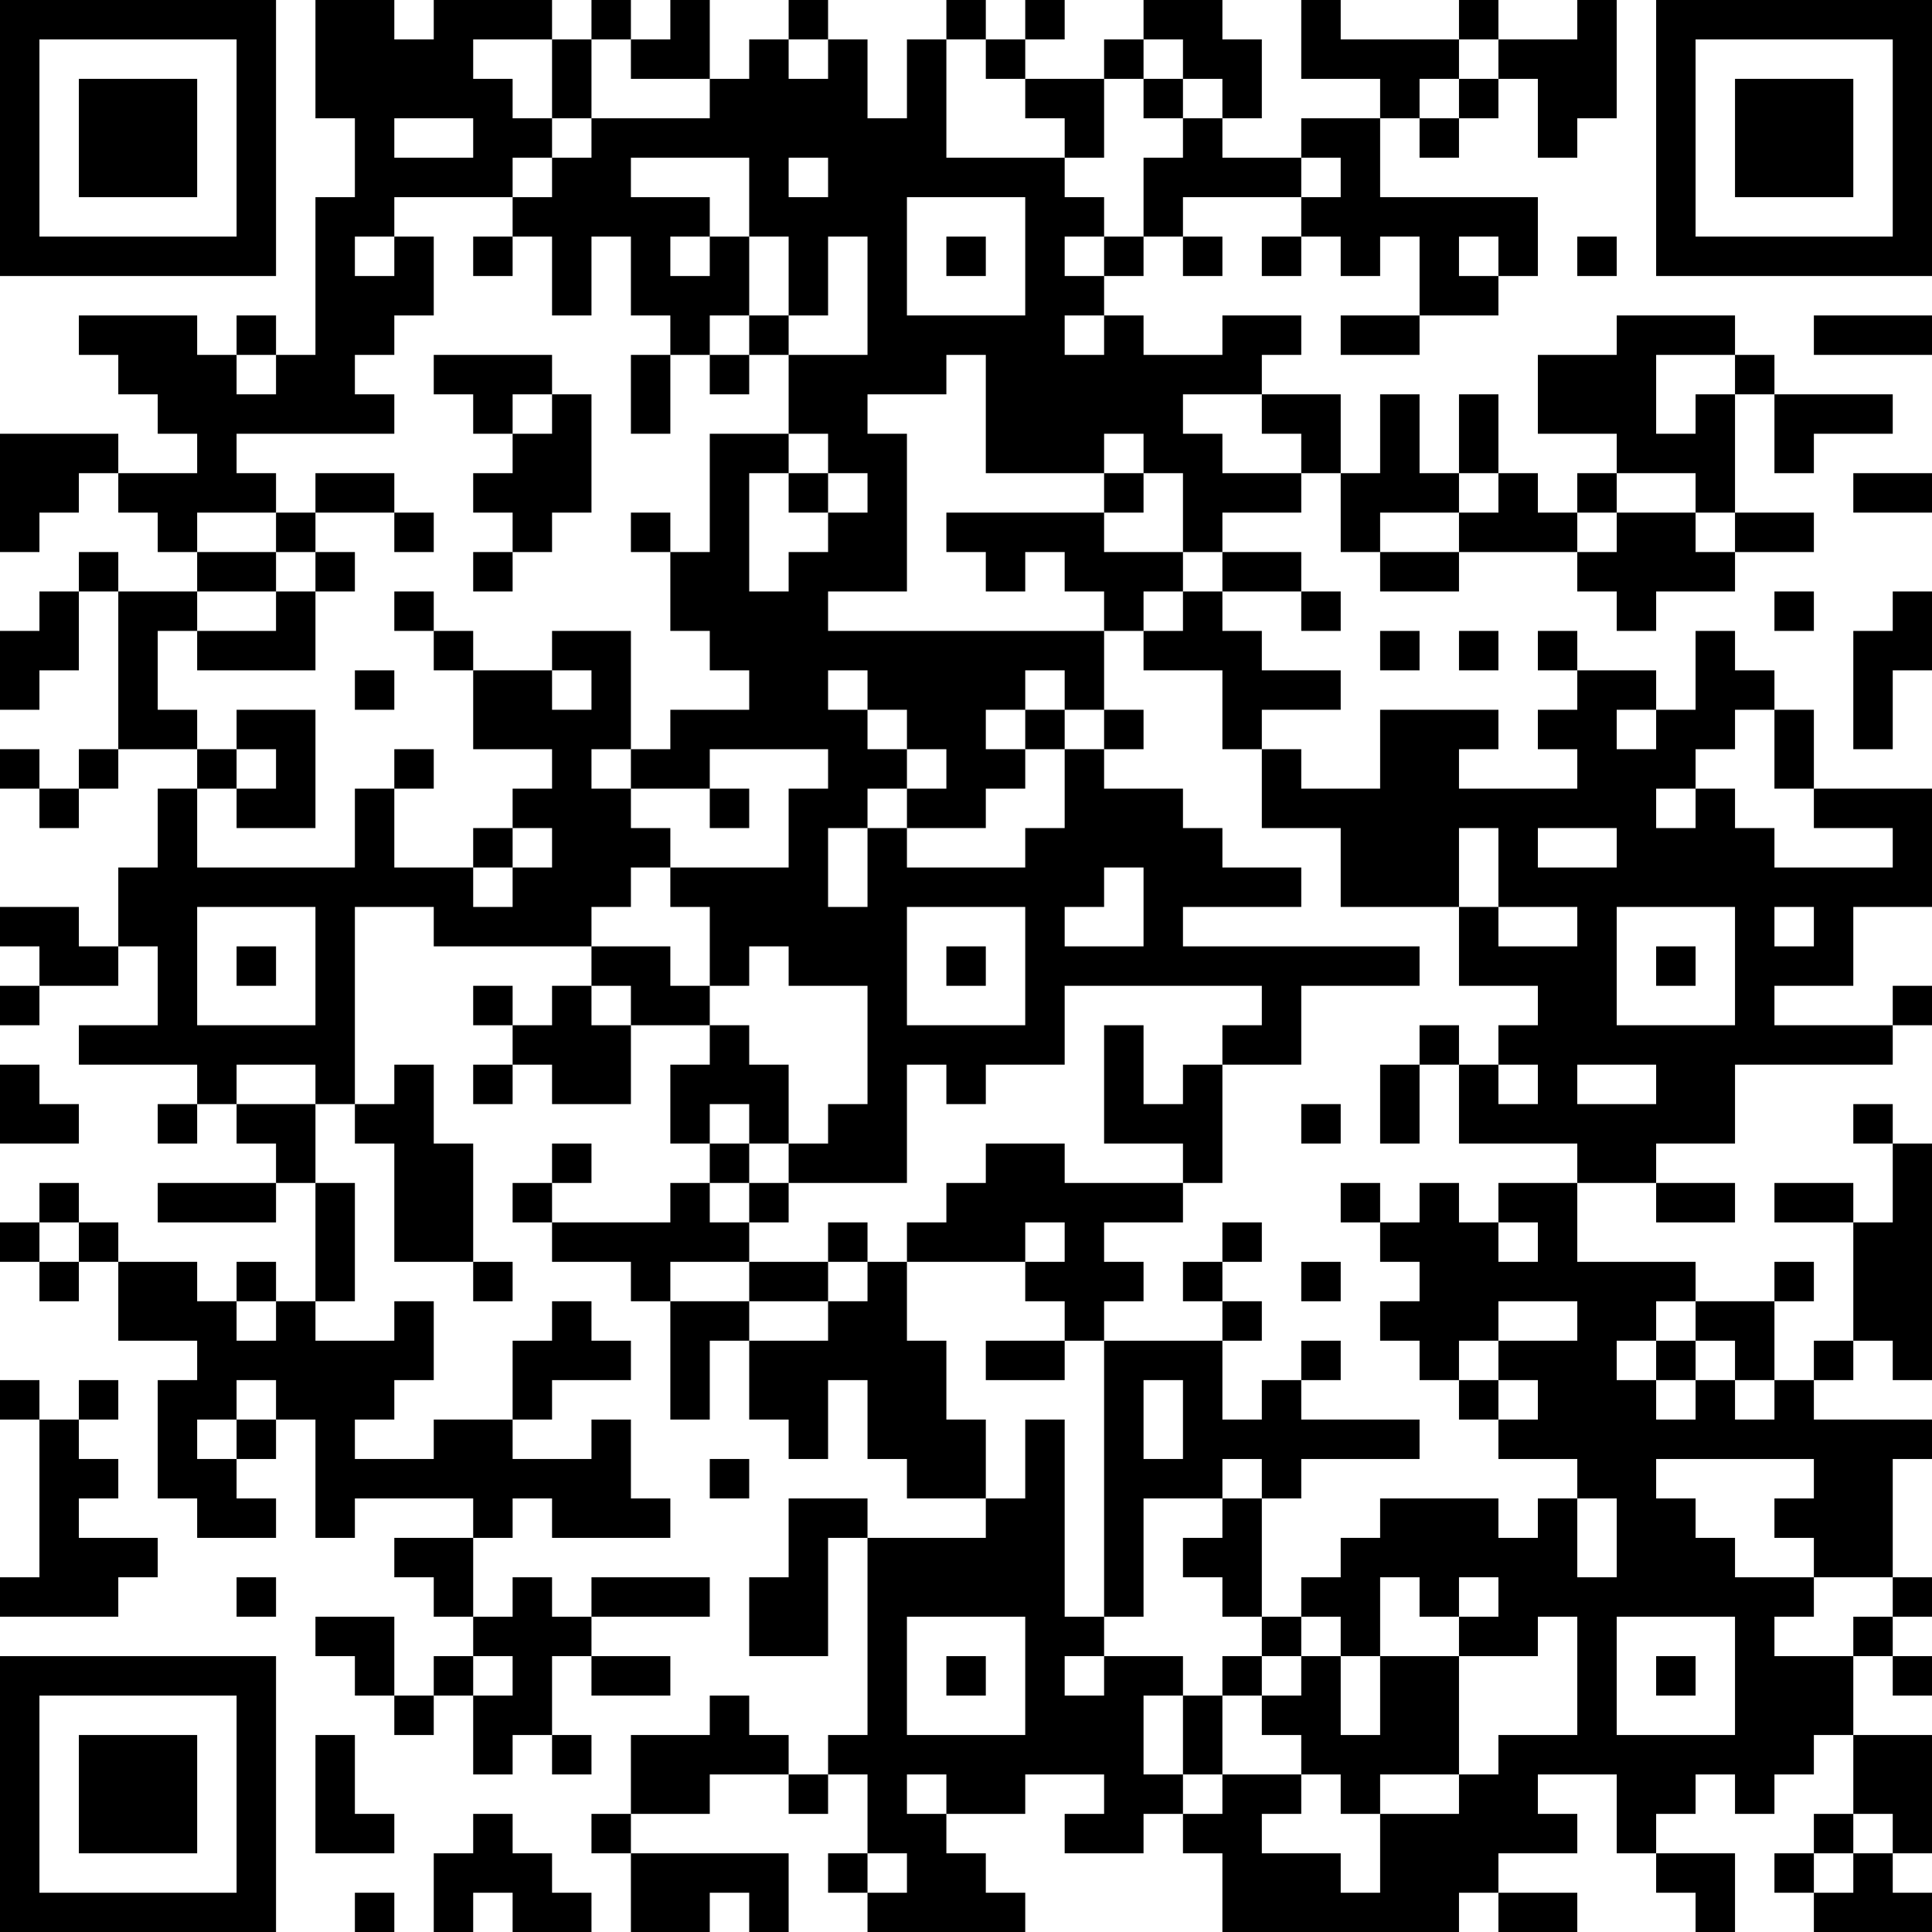 <?xml version="1.0" encoding="UTF-8"?>
<svg xmlns="http://www.w3.org/2000/svg" version="1.1" width="100" height="100" viewBox="0 0 100 100"><rect x="0" y="0" width="100" height="100" fill="#ffffff"/><g transform="scale(2.041)"><g transform="translate(0,0)"><path fill-rule="evenodd" d="M8 0L8 3L9 3L9 5L8 5L8 9L7 9L7 8L6 8L6 9L5 9L5 8L2 8L2 9L3 9L3 10L4 10L4 11L5 11L5 12L3 12L3 11L0 11L0 14L1 14L1 13L2 13L2 12L3 12L3 13L4 13L4 14L5 14L5 15L3 15L3 14L2 14L2 15L1 15L1 16L0 16L0 18L1 18L1 17L2 17L2 15L3 15L3 19L2 19L2 20L1 20L1 19L0 19L0 20L1 20L1 21L2 21L2 20L3 20L3 19L5 19L5 20L4 20L4 22L3 22L3 24L2 24L2 23L0 23L0 24L1 24L1 25L0 25L0 26L1 26L1 25L3 25L3 24L4 24L4 26L2 26L2 27L5 27L5 28L4 28L4 29L5 29L5 28L6 28L6 29L7 29L7 30L4 30L4 31L7 31L7 30L8 30L8 33L7 33L7 32L6 32L6 33L5 33L5 32L3 32L3 31L2 31L2 30L1 30L1 31L0 31L0 32L1 32L1 33L2 33L2 32L3 32L3 34L5 34L5 35L4 35L4 38L5 38L5 39L7 39L7 38L6 38L6 37L7 37L7 36L8 36L8 39L9 39L9 38L12 38L12 39L10 39L10 40L11 40L11 41L12 41L12 42L11 42L11 43L10 43L10 41L8 41L8 42L9 42L9 43L10 43L10 44L11 44L11 43L12 43L12 45L13 45L13 44L14 44L14 45L15 45L15 44L14 44L14 42L15 42L15 43L17 43L17 42L15 42L15 41L18 41L18 40L15 40L15 41L14 41L14 40L13 40L13 41L12 41L12 39L13 39L13 38L14 38L14 39L17 39L17 38L16 38L16 36L15 36L15 37L13 37L13 36L14 36L14 35L16 35L16 34L15 34L15 33L14 33L14 34L13 34L13 36L11 36L11 37L9 37L9 36L10 36L10 35L11 35L11 33L10 33L10 34L8 34L8 33L9 33L9 30L8 30L8 28L9 28L9 29L10 29L10 32L12 32L12 33L13 33L13 32L12 32L12 29L11 29L11 27L10 27L10 28L9 28L9 23L11 23L11 24L15 24L15 25L14 25L14 26L13 26L13 25L12 25L12 26L13 26L13 27L12 27L12 28L13 28L13 27L14 27L14 28L16 28L16 26L18 26L18 27L17 27L17 29L18 29L18 30L17 30L17 31L14 31L14 30L15 30L15 29L14 29L14 30L13 30L13 31L14 31L14 32L16 32L16 33L17 33L17 36L18 36L18 34L19 34L19 36L20 36L20 37L21 37L21 35L22 35L22 37L23 37L23 38L25 38L25 39L22 39L22 38L20 38L20 40L19 40L19 42L21 42L21 39L22 39L22 44L21 44L21 45L20 45L20 44L19 44L19 43L18 43L18 44L16 44L16 46L15 46L15 47L16 47L16 49L18 49L18 48L19 48L19 49L20 49L20 47L16 47L16 46L18 46L18 45L20 45L20 46L21 46L21 45L22 45L22 47L21 47L21 48L22 48L22 49L26 49L26 48L25 48L25 47L24 47L24 46L26 46L26 45L28 45L28 46L27 46L27 47L29 47L29 46L30 46L30 47L31 47L31 49L37 49L37 48L38 48L38 49L40 49L40 48L38 48L38 47L40 47L40 46L39 46L39 45L41 45L41 47L42 47L42 48L43 48L43 49L44 49L44 47L42 47L42 46L43 46L43 45L44 45L44 46L45 46L45 45L46 45L46 44L47 44L47 46L46 46L46 47L45 47L45 48L46 48L46 49L49 49L49 48L48 48L48 47L49 47L49 44L47 44L47 42L48 42L48 43L49 43L49 42L48 42L48 41L49 41L49 40L48 40L48 37L49 37L49 36L46 36L46 35L47 35L47 34L48 34L48 35L49 35L49 29L48 29L48 28L47 28L47 29L48 29L48 31L47 31L47 30L45 30L45 31L47 31L47 34L46 34L46 35L45 35L45 33L46 33L46 32L45 32L45 33L43 33L43 32L40 32L40 30L42 30L42 31L44 31L44 30L42 30L42 29L44 29L44 27L48 27L48 26L49 26L49 25L48 25L48 26L45 26L45 25L47 25L47 23L49 23L49 20L46 20L46 18L45 18L45 17L44 17L44 16L43 16L43 18L42 18L42 17L40 17L40 16L39 16L39 17L40 17L40 18L39 18L39 19L40 19L40 20L37 20L37 19L38 19L38 18L35 18L35 20L33 20L33 19L32 19L32 18L34 18L34 17L32 17L32 16L31 16L31 15L33 15L33 16L34 16L34 15L33 15L33 14L31 14L31 13L33 13L33 12L34 12L34 14L35 14L35 15L37 15L37 14L40 14L40 15L41 15L41 16L42 16L42 15L44 15L44 14L46 14L46 13L44 13L44 10L45 10L45 12L46 12L46 11L48 11L48 10L45 10L45 9L44 9L44 8L41 8L41 9L39 9L39 11L41 11L41 12L40 12L40 13L39 13L39 12L38 12L38 10L37 10L37 12L36 12L36 10L35 10L35 12L34 12L34 10L32 10L32 9L33 9L33 8L31 8L31 9L29 9L29 8L28 8L28 7L29 7L29 6L30 6L30 7L31 7L31 6L30 6L30 5L33 5L33 6L32 6L32 7L33 7L33 6L34 6L34 7L35 7L35 6L36 6L36 8L34 8L34 9L36 9L36 8L38 8L38 7L39 7L39 5L35 5L35 3L36 3L36 4L37 4L37 3L38 3L38 2L39 2L39 4L40 4L40 3L41 3L41 0L40 0L40 1L38 1L38 0L37 0L37 1L34 1L34 0L33 0L33 2L35 2L35 3L33 3L33 4L31 4L31 3L32 3L32 1L31 1L31 0L29 0L29 1L28 1L28 2L26 2L26 1L27 1L27 0L26 0L26 1L25 1L25 0L24 0L24 1L23 1L23 3L22 3L22 1L21 1L21 0L20 0L20 1L19 1L19 2L18 2L18 0L17 0L17 1L16 1L16 0L15 0L15 1L14 1L14 0L11 0L11 1L10 1L10 0ZM12 1L12 2L13 2L13 3L14 3L14 4L13 4L13 5L10 5L10 6L9 6L9 7L10 7L10 6L11 6L11 8L10 8L10 9L9 9L9 10L10 10L10 11L6 11L6 12L7 12L7 13L5 13L5 14L7 14L7 15L5 15L5 16L4 16L4 18L5 18L5 19L6 19L6 20L5 20L5 22L9 22L9 20L10 20L10 22L12 22L12 23L13 23L13 22L14 22L14 21L13 21L13 20L14 20L14 19L12 19L12 17L14 17L14 18L15 18L15 17L14 17L14 16L16 16L16 19L15 19L15 20L16 20L16 21L17 21L17 22L16 22L16 23L15 23L15 24L17 24L17 25L18 25L18 26L19 26L19 27L20 27L20 29L19 29L19 28L18 28L18 29L19 29L19 30L18 30L18 31L19 31L19 32L17 32L17 33L19 33L19 34L21 34L21 33L22 33L22 32L23 32L23 34L24 34L24 36L25 36L25 38L26 38L26 36L27 36L27 41L28 41L28 42L27 42L27 43L28 43L28 42L30 42L30 43L29 43L29 45L30 45L30 46L31 46L31 45L33 45L33 46L32 46L32 47L34 47L34 48L35 48L35 46L37 46L37 45L38 45L38 44L40 44L40 41L39 41L39 42L37 42L37 41L38 41L38 40L37 40L37 41L36 41L36 40L35 40L35 42L34 42L34 41L33 41L33 40L34 40L34 39L35 39L35 38L38 38L38 39L39 39L39 38L40 38L40 40L41 40L41 38L40 38L40 37L38 37L38 36L39 36L39 35L38 35L38 34L40 34L40 33L38 33L38 34L37 34L37 35L36 35L36 34L35 34L35 33L36 33L36 32L35 32L35 31L36 31L36 30L37 30L37 31L38 31L38 32L39 32L39 31L38 31L38 30L40 30L40 29L37 29L37 27L38 27L38 28L39 28L39 27L38 27L38 26L39 26L39 25L37 25L37 23L38 23L38 24L40 24L40 23L38 23L38 21L37 21L37 23L34 23L34 21L32 21L32 19L31 19L31 17L29 17L29 16L30 16L30 15L31 15L31 14L30 14L30 12L29 12L29 11L28 11L28 12L25 12L25 9L24 9L24 10L22 10L22 11L23 11L23 15L21 15L21 16L28 16L28 18L27 18L27 17L26 17L26 18L25 18L25 19L26 19L26 20L25 20L25 21L23 21L23 20L24 20L24 19L23 19L23 18L22 18L22 17L21 17L21 18L22 18L22 19L23 19L23 20L22 20L22 21L21 21L21 23L22 23L22 21L23 21L23 22L26 22L26 21L27 21L27 19L28 19L28 20L30 20L30 21L31 21L31 22L33 22L33 23L30 23L30 24L36 24L36 25L33 25L33 27L31 27L31 26L32 26L32 25L27 25L27 27L25 27L25 28L24 28L24 27L23 27L23 30L20 30L20 29L21 29L21 28L22 28L22 25L20 25L20 24L19 24L19 25L18 25L18 23L17 23L17 22L20 22L20 20L21 20L21 19L18 19L18 20L16 20L16 19L17 19L17 18L19 18L19 17L18 17L18 16L17 16L17 14L18 14L18 11L20 11L20 12L19 12L19 15L20 15L20 14L21 14L21 13L22 13L22 12L21 12L21 11L20 11L20 9L22 9L22 6L21 6L21 8L20 8L20 6L19 6L19 4L16 4L16 5L18 5L18 6L17 6L17 7L18 7L18 6L19 6L19 8L18 8L18 9L17 9L17 8L16 8L16 6L15 6L15 8L14 8L14 6L13 6L13 5L14 5L14 4L15 4L15 3L18 3L18 2L16 2L16 1L15 1L15 3L14 3L14 1ZM20 1L20 2L21 2L21 1ZM24 1L24 4L27 4L27 5L28 5L28 6L27 6L27 7L28 7L28 6L29 6L29 4L30 4L30 3L31 3L31 2L30 2L30 1L29 1L29 2L28 2L28 4L27 4L27 3L26 3L26 2L25 2L25 1ZM37 1L37 2L36 2L36 3L37 3L37 2L38 2L38 1ZM29 2L29 3L30 3L30 2ZM10 3L10 4L12 4L12 3ZM20 4L20 5L21 5L21 4ZM33 4L33 5L34 5L34 4ZM23 5L23 8L26 8L26 5ZM12 6L12 7L13 7L13 6ZM24 6L24 7L25 7L25 6ZM37 6L37 7L38 7L38 6ZM40 6L40 7L41 7L41 6ZM19 8L19 9L18 9L18 10L19 10L19 9L20 9L20 8ZM27 8L27 9L28 9L28 8ZM46 8L46 9L49 9L49 8ZM6 9L6 10L7 10L7 9ZM11 9L11 10L12 10L12 11L13 11L13 12L12 12L12 13L13 13L13 14L12 14L12 15L13 15L13 14L14 14L14 13L15 13L15 10L14 10L14 9ZM16 9L16 11L17 11L17 9ZM42 9L42 11L43 11L43 10L44 10L44 9ZM13 10L13 11L14 11L14 10ZM30 10L30 11L31 11L31 12L33 12L33 11L32 11L32 10ZM8 12L8 13L7 13L7 14L8 14L8 15L7 15L7 16L5 16L5 17L8 17L8 15L9 15L9 14L8 14L8 13L10 13L10 14L11 14L11 13L10 13L10 12ZM20 12L20 13L21 13L21 12ZM28 12L28 13L24 13L24 14L25 14L25 15L26 15L26 14L27 14L27 15L28 15L28 16L29 16L29 15L30 15L30 14L28 14L28 13L29 13L29 12ZM37 12L37 13L35 13L35 14L37 14L37 13L38 13L38 12ZM41 12L41 13L40 13L40 14L41 14L41 13L43 13L43 14L44 14L44 13L43 13L43 12ZM47 12L47 13L49 13L49 12ZM16 13L16 14L17 14L17 13ZM10 15L10 16L11 16L11 17L12 17L12 16L11 16L11 15ZM45 15L45 16L46 16L46 15ZM48 15L48 16L47 16L47 19L48 19L48 17L49 17L49 15ZM35 16L35 17L36 17L36 16ZM37 16L37 17L38 17L38 16ZM9 17L9 18L10 18L10 17ZM6 18L6 19L7 19L7 20L6 20L6 21L8 21L8 18ZM26 18L26 19L27 19L27 18ZM28 18L28 19L29 19L29 18ZM41 18L41 19L42 19L42 18ZM44 18L44 19L43 19L43 20L42 20L42 21L43 21L43 20L44 20L44 21L45 21L45 22L48 22L48 21L46 21L46 20L45 20L45 18ZM10 19L10 20L11 20L11 19ZM18 20L18 21L19 21L19 20ZM12 21L12 22L13 22L13 21ZM39 21L39 22L41 22L41 21ZM28 22L28 23L27 23L27 24L29 24L29 22ZM5 23L5 26L8 26L8 23ZM23 23L23 26L26 26L26 23ZM41 23L41 26L44 26L44 23ZM45 23L45 24L46 24L46 23ZM6 24L6 25L7 25L7 24ZM24 24L24 25L25 25L25 24ZM42 24L42 25L43 25L43 24ZM15 25L15 26L16 26L16 25ZM28 26L28 29L30 29L30 30L27 30L27 29L25 29L25 30L24 30L24 31L23 31L23 32L26 32L26 33L27 33L27 34L25 34L25 35L27 35L27 34L28 34L28 41L29 41L29 38L31 38L31 39L30 39L30 40L31 40L31 41L32 41L32 42L31 42L31 43L30 43L30 45L31 45L31 43L32 43L32 44L33 44L33 45L34 45L34 46L35 46L35 45L37 45L37 42L35 42L35 44L34 44L34 42L33 42L33 41L32 41L32 38L33 38L33 37L36 37L36 36L33 36L33 35L34 35L34 34L33 34L33 35L32 35L32 36L31 36L31 34L32 34L32 33L31 33L31 32L32 32L32 31L31 31L31 32L30 32L30 33L31 33L31 34L28 34L28 33L29 33L29 32L28 32L28 31L30 31L30 30L31 30L31 27L30 27L30 28L29 28L29 26ZM36 26L36 27L35 27L35 29L36 29L36 27L37 27L37 26ZM0 27L0 29L2 29L2 28L1 28L1 27ZM6 27L6 28L8 28L8 27ZM40 27L40 28L42 28L42 27ZM33 28L33 29L34 29L34 28ZM19 30L19 31L20 31L20 30ZM34 30L34 31L35 31L35 30ZM1 31L1 32L2 32L2 31ZM21 31L21 32L19 32L19 33L21 33L21 32L22 32L22 31ZM26 31L26 32L27 32L27 31ZM33 32L33 33L34 33L34 32ZM6 33L6 34L7 34L7 33ZM42 33L42 34L41 34L41 35L42 35L42 36L43 36L43 35L44 35L44 36L45 36L45 35L44 35L44 34L43 34L43 33ZM42 34L42 35L43 35L43 34ZM0 35L0 36L1 36L1 40L0 40L0 41L3 41L3 40L4 40L4 39L2 39L2 38L3 38L3 37L2 37L2 36L3 36L3 35L2 35L2 36L1 36L1 35ZM6 35L6 36L5 36L5 37L6 37L6 36L7 36L7 35ZM29 35L29 37L30 37L30 35ZM37 35L37 36L38 36L38 35ZM18 37L18 38L19 38L19 37ZM31 37L31 38L32 38L32 37ZM42 37L42 38L43 38L43 39L44 39L44 40L46 40L46 41L45 41L45 42L47 42L47 41L48 41L48 40L46 40L46 39L45 39L45 38L46 38L46 37ZM6 40L6 41L7 41L7 40ZM23 41L23 44L26 44L26 41ZM41 41L41 44L44 44L44 41ZM12 42L12 43L13 43L13 42ZM24 42L24 43L25 43L25 42ZM32 42L32 43L33 43L33 42ZM42 42L42 43L43 43L43 42ZM8 44L8 47L10 47L10 46L9 46L9 44ZM23 45L23 46L24 46L24 45ZM12 46L12 47L11 47L11 49L12 49L12 48L13 48L13 49L15 49L15 48L14 48L14 47L13 47L13 46ZM47 46L47 47L46 47L46 48L47 48L47 47L48 47L48 46ZM22 47L22 48L23 48L23 47ZM9 48L9 49L10 49L10 48ZM0 0L0 7L7 7L7 0ZM1 1L1 6L6 6L6 1ZM2 2L2 5L5 5L5 2ZM42 0L42 7L49 7L49 0ZM43 1L43 6L48 6L48 1ZM44 2L44 5L47 5L47 2ZM0 42L0 49L7 49L7 42ZM1 43L1 48L6 48L6 43ZM2 44L2 47L5 47L5 44Z" fill="#000000"/></g></g></svg>
